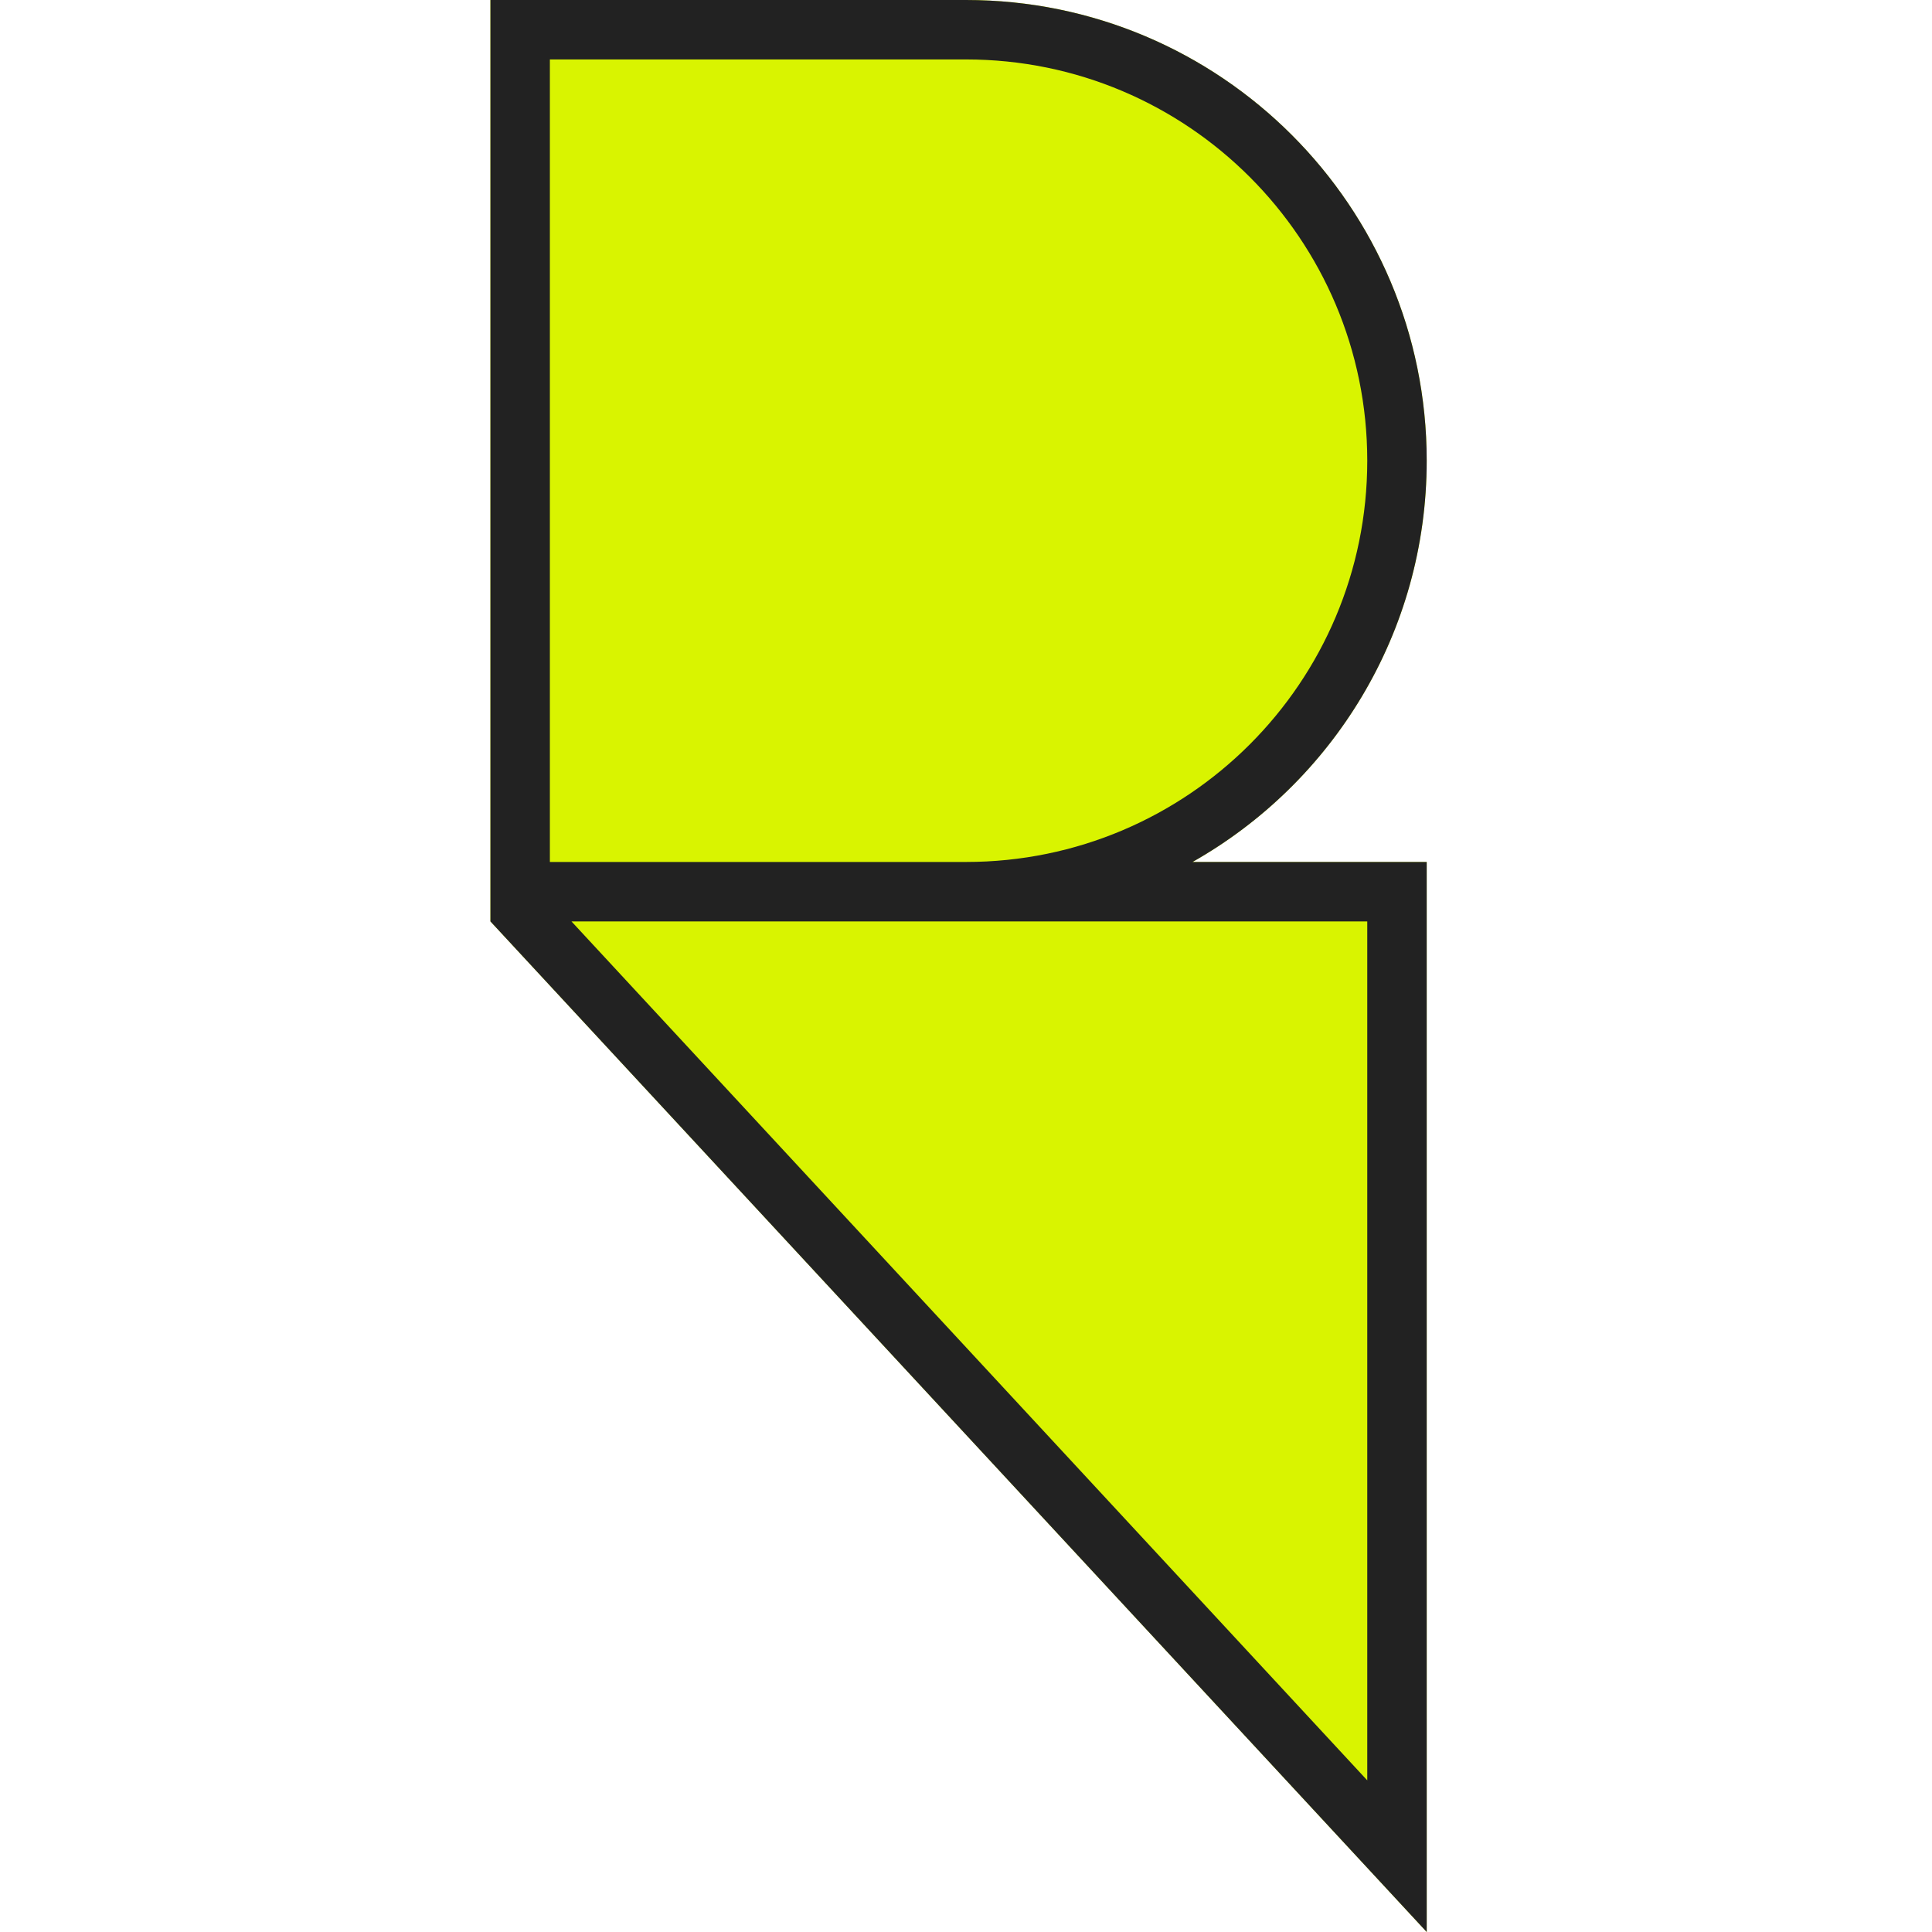 <svg width="130" height="130" viewBox="0 0 130 130" fill="none" xmlns="http://www.w3.org/2000/svg">
<rect width="130" height="130" fill="white"/>
<path d="M65 0H33V62L96.001 130L96 58H80.243C89.65 52.678 96 42.58 96 31C96 13.879 82.121 0 65 0Z" fill="#D9F400"/>
<path fill-rule="evenodd" clip-rule="evenodd" d="M33 0H65C82.121 0 96 13.879 96 31C96 42.58 89.65 52.678 80.243 58H96L96.001 130L33 62V0ZM37 4H65C79.912 4 92 16.088 92 31C92 45.912 79.912 58 65 58H37V4ZM38.453 62L92 119.797L92 62H38.453Z" fill="#222222"/>
</svg>
